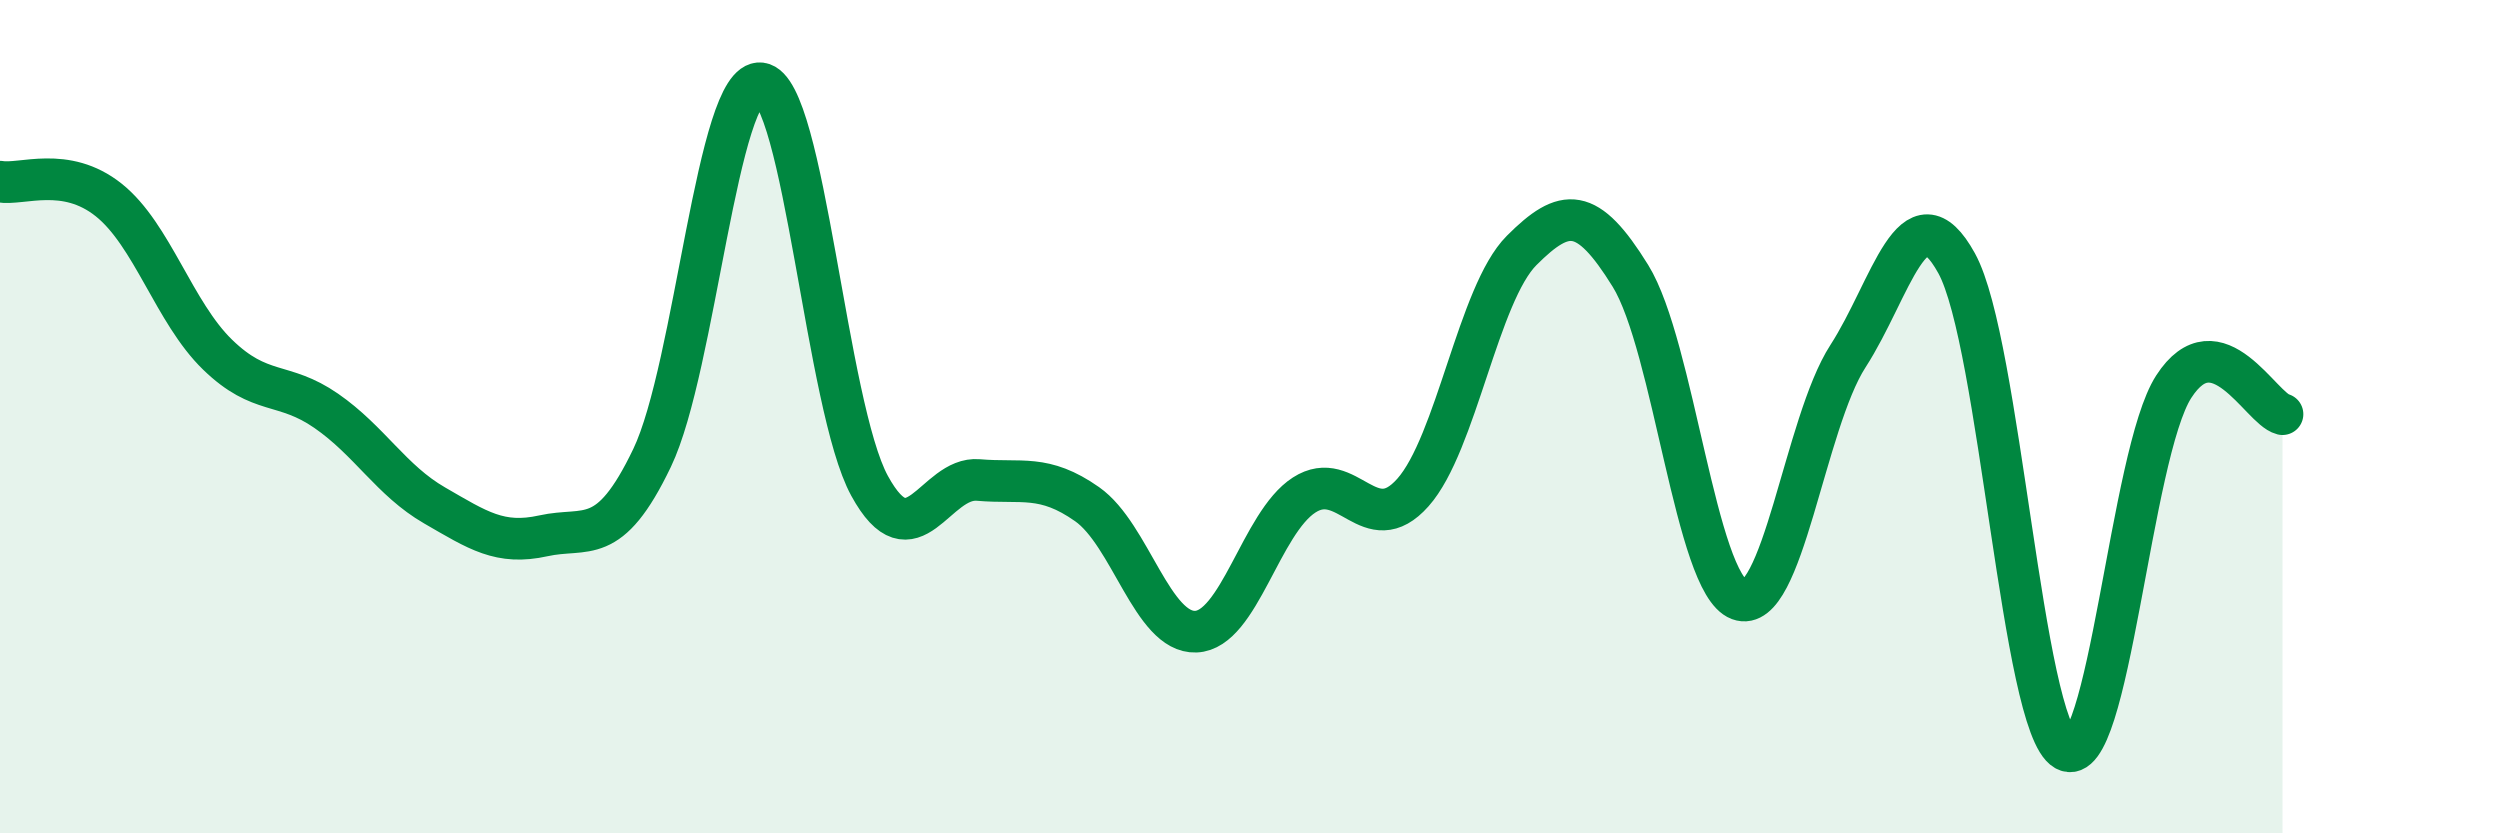 
    <svg width="60" height="20" viewBox="0 0 60 20" xmlns="http://www.w3.org/2000/svg">
      <path
        d="M 0,4.36 C 0.52,4.45 1.57,3.97 2.61,4.8 C 3.65,5.63 4.18,7.5 5.22,8.51 C 6.26,9.52 6.79,9.14 7.83,9.86 C 8.87,10.58 9.39,11.53 10.43,12.13 C 11.47,12.73 12,13.09 13.04,12.86 C 14.08,12.63 14.61,13.16 15.65,10.99 C 16.69,8.82 17.22,1.87 18.26,2 C 19.3,2.13 19.83,9.76 20.87,11.66 C 21.91,13.56 22.44,11.43 23.48,11.52 C 24.52,11.61 25.05,11.37 26.09,12.1 C 27.13,12.83 27.66,15.2 28.7,15.16 C 29.74,15.12 30.26,12.55 31.3,11.88 C 32.34,11.21 32.87,12.99 33.91,11.82 C 34.95,10.65 35.48,7.05 36.52,6.01 C 37.56,4.97 38.09,4.94 39.13,6.62 C 40.17,8.3 40.7,14 41.74,14.39 C 42.78,14.78 43.31,10.16 44.35,8.55 C 45.39,6.94 45.92,4.43 46.96,6.32 C 48,8.21 48.53,17.41 49.57,18 C 50.61,18.59 51.13,10.89 52.17,9.28 C 53.21,7.67 54.26,9.81 54.78,9.94L54.78 20L0 20Z"
        fill="#008740"
        opacity="0.1"
        stroke-linecap="round"
        stroke-linejoin="round"
      />
      <path
        d="M 0,4.36 C 0.52,4.45 1.57,3.97 2.61,4.8 C 3.65,5.63 4.18,7.5 5.22,8.51 C 6.26,9.52 6.79,9.14 7.83,9.86 C 8.87,10.58 9.39,11.53 10.43,12.13 C 11.47,12.73 12,13.09 13.04,12.86 C 14.08,12.63 14.61,13.16 15.65,10.99 C 16.69,8.82 17.22,1.87 18.26,2 C 19.3,2.13 19.83,9.76 20.87,11.66 C 21.91,13.56 22.44,11.43 23.48,11.52 C 24.52,11.61 25.05,11.37 26.09,12.1 C 27.13,12.83 27.66,15.2 28.7,15.16 C 29.74,15.12 30.26,12.55 31.3,11.88 C 32.34,11.21 32.87,12.99 33.91,11.82 C 34.95,10.65 35.48,7.05 36.52,6.01 C 37.56,4.97 38.09,4.94 39.13,6.62 C 40.17,8.3 40.7,14 41.74,14.39 C 42.78,14.78 43.31,10.16 44.35,8.55 C 45.39,6.94 45.92,4.43 46.96,6.32 C 48,8.21 48.53,17.41 49.57,18 C 50.61,18.59 51.13,10.89 52.17,9.28 C 53.21,7.67 54.26,9.81 54.78,9.94"
        stroke="#008740"
        stroke-width="1"
        fill="none"
        stroke-linecap="round"
        stroke-linejoin="round"
      />
    </svg>
  